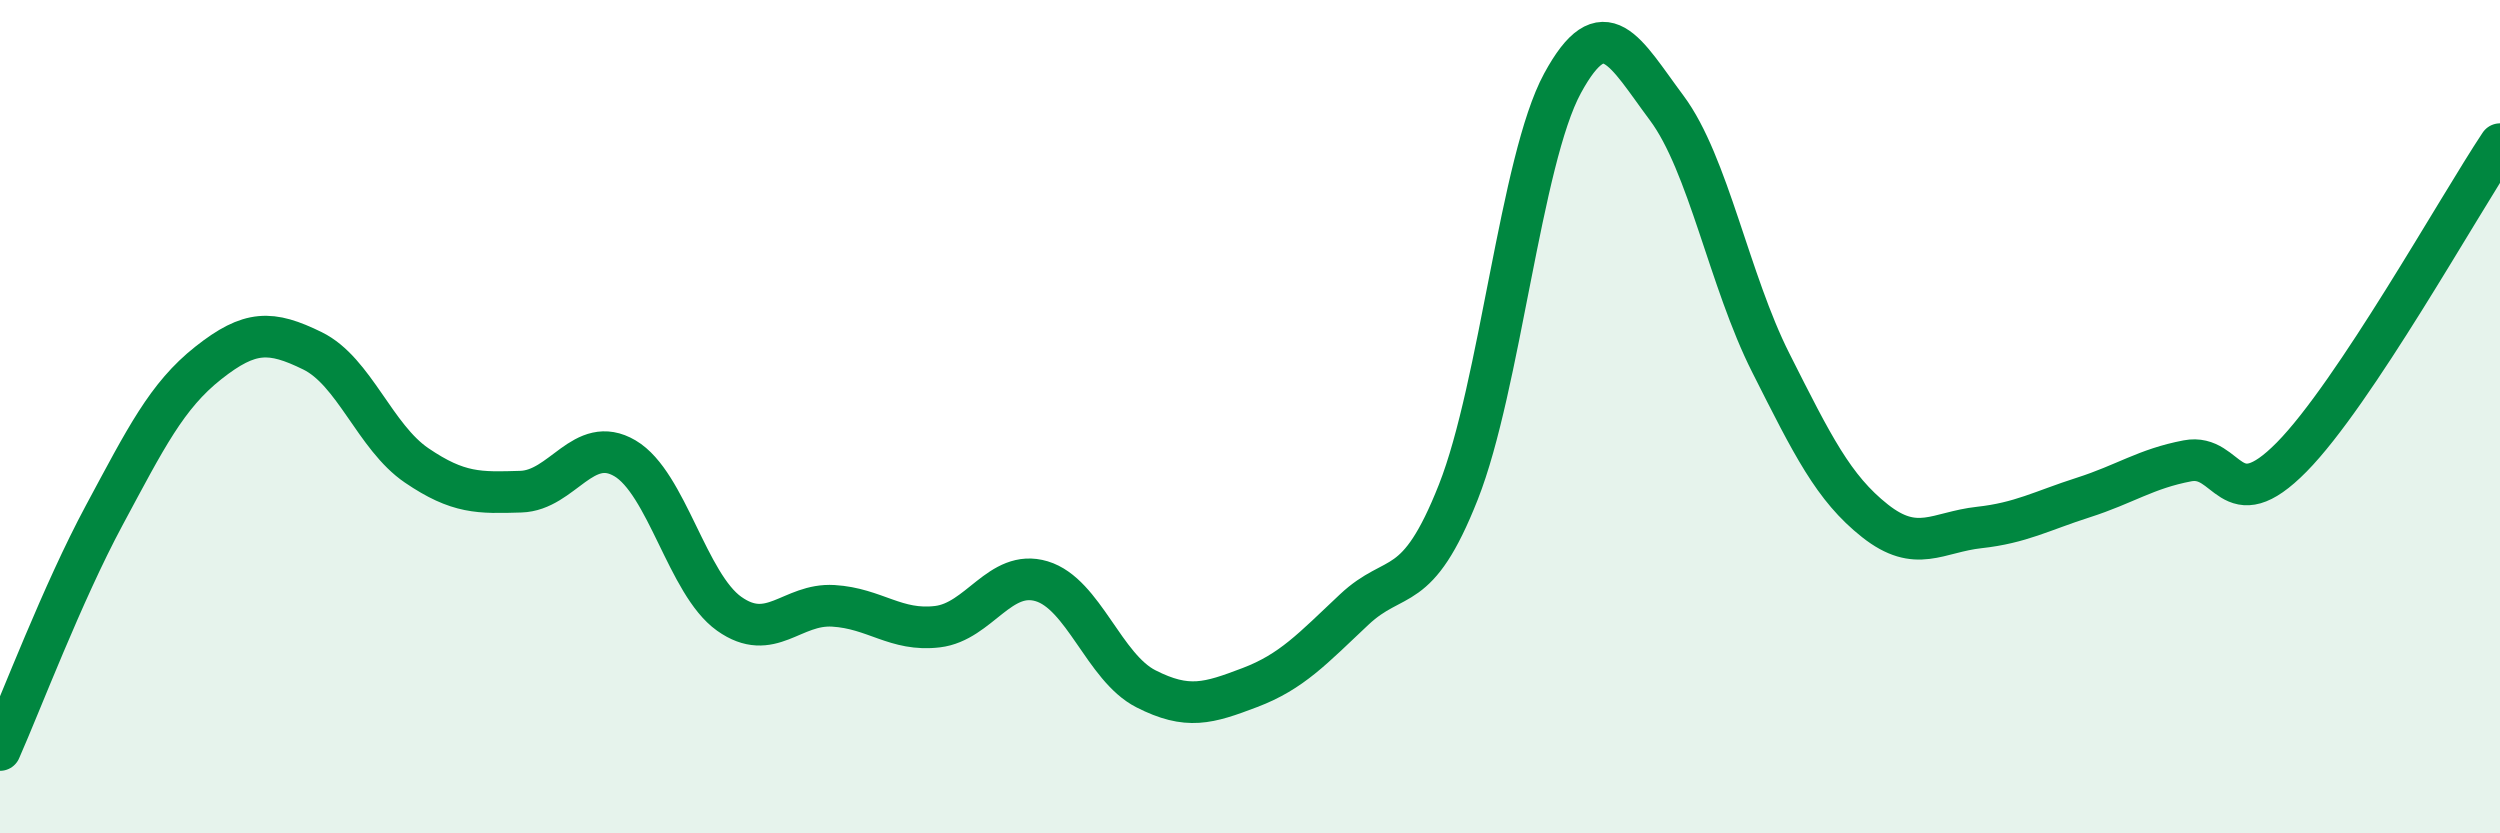 
    <svg width="60" height="20" viewBox="0 0 60 20" xmlns="http://www.w3.org/2000/svg">
      <path
        d="M 0,18 C 0.5,16.87 1.5,14.23 2.5,12.37 C 3.5,10.51 4,9.5 5,8.71 C 6,7.92 6.5,7.93 7.5,8.42 C 8.5,8.91 9,10.49 10,11.17 C 11,11.85 11.5,11.83 12.5,11.8 C 13.5,11.77 14,10.41 15,11 C 16,11.59 16.5,14.02 17.5,14.73 C 18.5,15.44 19,14.48 20,14.54 C 21,14.6 21.5,15.16 22.5,15.04 C 23.5,14.92 24,13.65 25,13.95 C 26,14.25 26.5,16.02 27.5,16.53 C 28.5,17.04 29,16.88 30,16.5 C 31,16.12 31.5,15.57 32.5,14.63 C 33.5,13.69 34,14.34 35,11.81 C 36,9.28 36.5,3.84 37.5,2 C 38.5,0.16 39,1.25 40,2.59 C 41,3.93 41.5,6.73 42.5,8.71 C 43.5,10.69 44,11.71 45,12.5 C 46,13.29 46.5,12.77 47.5,12.66 C 48.5,12.55 49,12.26 50,11.94 C 51,11.62 51.5,11.25 52.5,11.06 C 53.5,10.87 53.5,12.49 55,10.97 C 56.5,9.45 59,4.96 60,3.46L60 20L0 20Z"
        fill="#008740"
        opacity="0.1"
        stroke-linecap="round"
        stroke-linejoin="round"
      />
      <path
        d="M 0,18 C 0.5,16.87 1.5,14.23 2.5,12.37 C 3.5,10.51 4,9.5 5,8.71 C 6,7.92 6.5,7.93 7.5,8.42 C 8.5,8.91 9,10.49 10,11.17 C 11,11.85 11.5,11.83 12.5,11.8 C 13.5,11.77 14,10.41 15,11 C 16,11.59 16.5,14.02 17.5,14.73 C 18.5,15.44 19,14.48 20,14.54 C 21,14.6 21.5,15.16 22.5,15.04 C 23.5,14.92 24,13.65 25,13.95 C 26,14.25 26.5,16.02 27.5,16.53 C 28.5,17.04 29,16.88 30,16.5 C 31,16.12 31.5,15.57 32.5,14.63 C 33.5,13.69 34,14.34 35,11.81 C 36,9.28 36.5,3.84 37.5,2 C 38.5,0.16 39,1.25 40,2.59 C 41,3.93 41.5,6.73 42.5,8.71 C 43.5,10.69 44,11.71 45,12.5 C 46,13.29 46.5,12.77 47.5,12.66 C 48.5,12.55 49,12.26 50,11.94 C 51,11.62 51.5,11.25 52.5,11.06 C 53.5,10.87 53.5,12.49 55,10.97 C 56.5,9.45 59,4.96 60,3.46"
        stroke="#008740"
        stroke-width="1"
        fill="none"
        stroke-linecap="round"
        stroke-linejoin="round"
      />
    </svg>
  